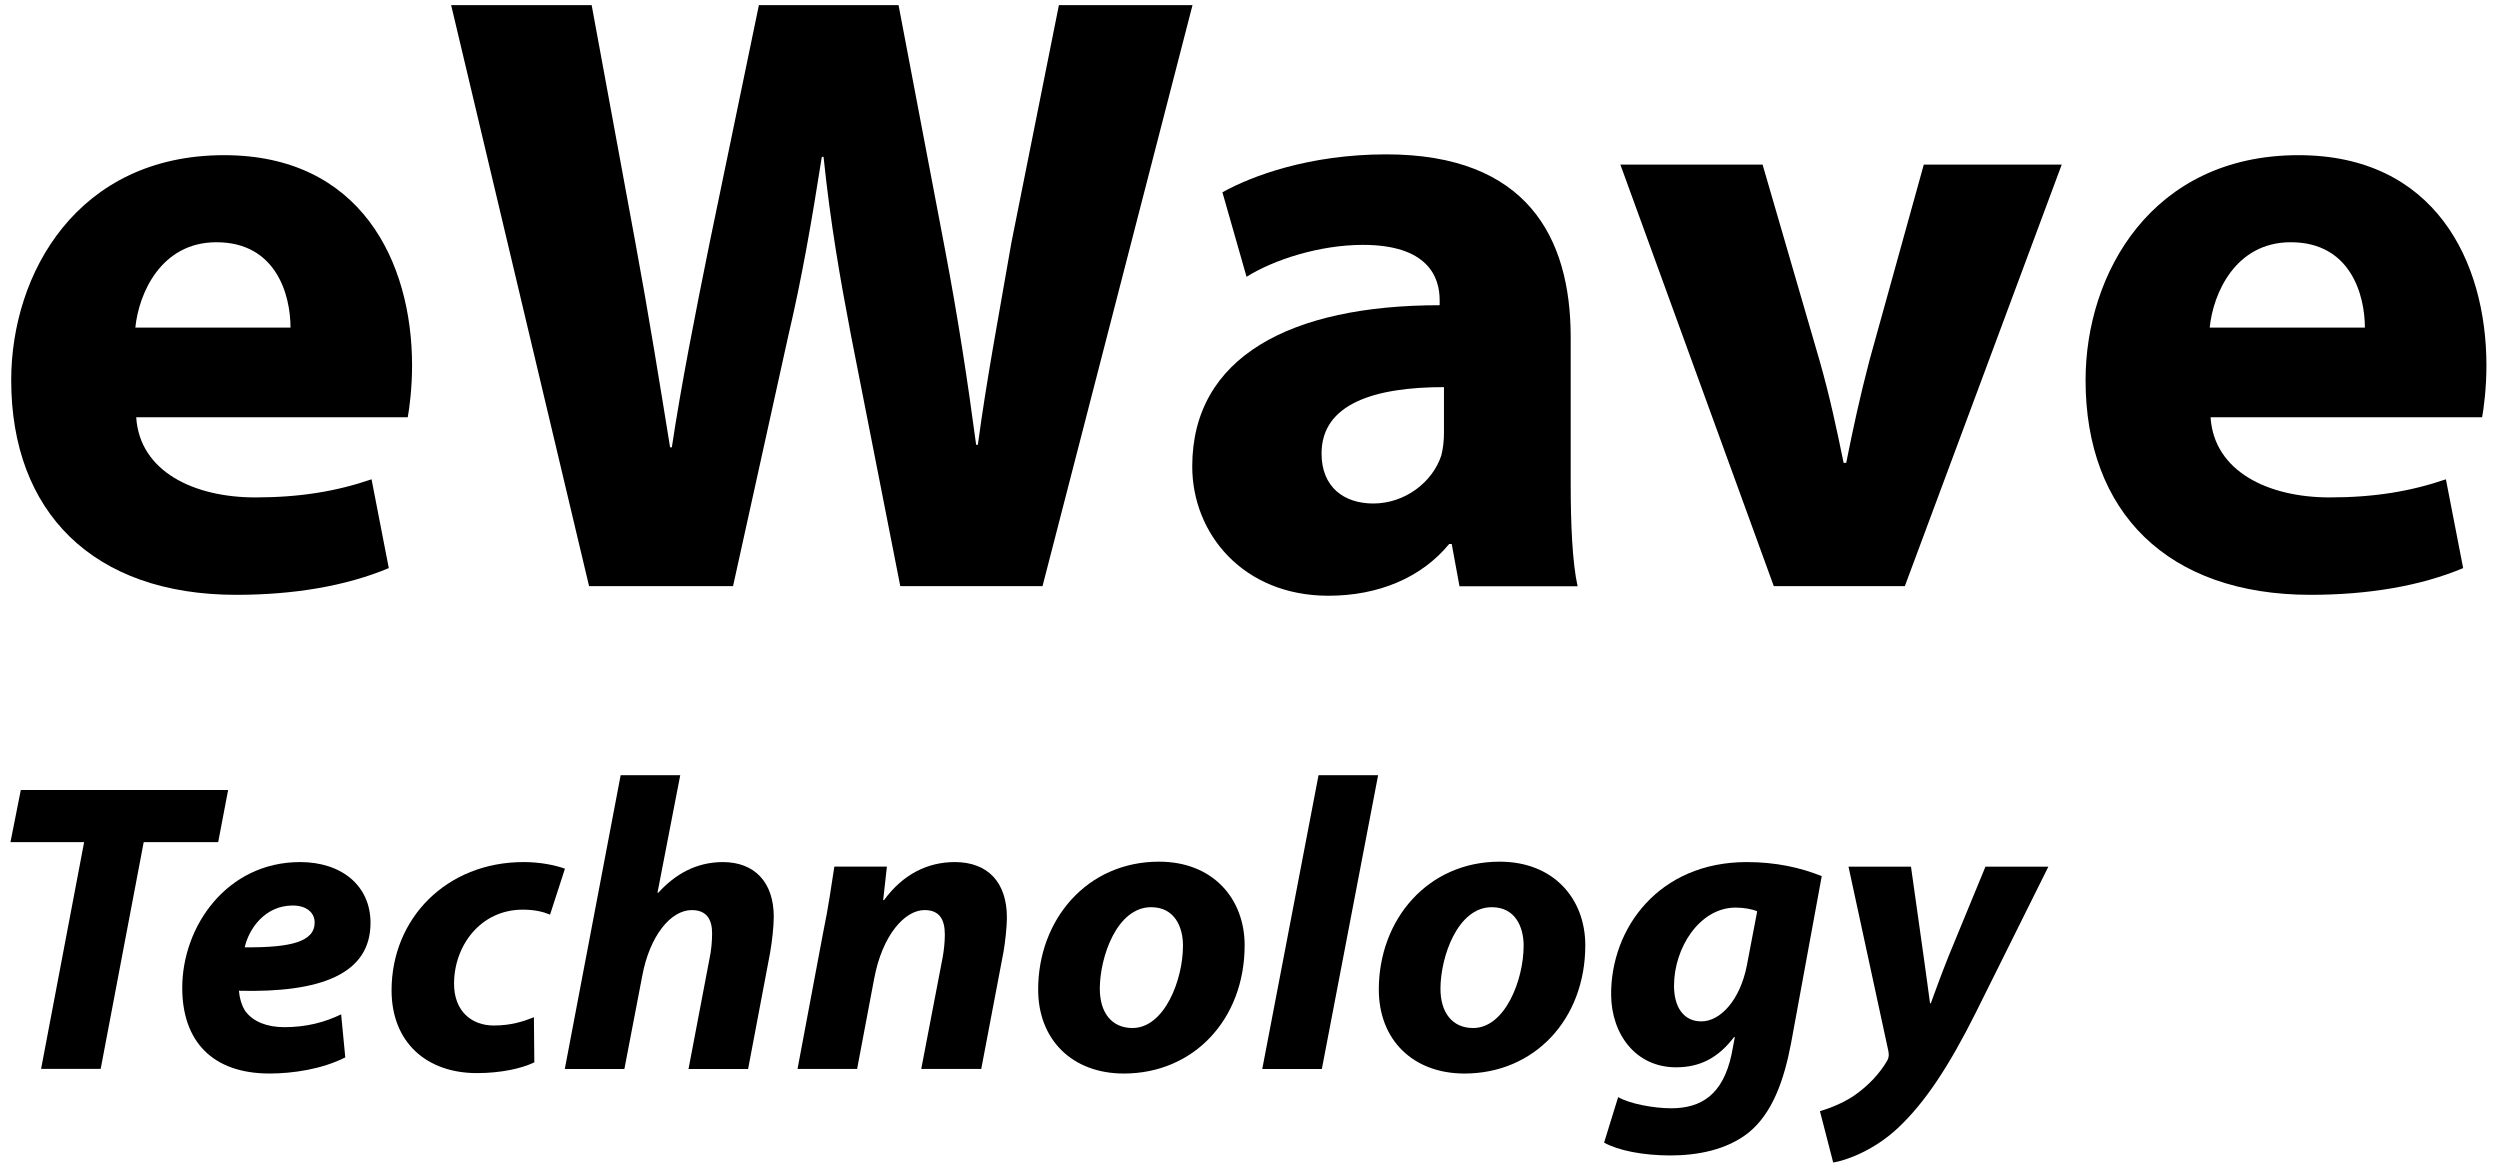 <svg width="145" height="68" viewBox="0 0 145 68" fill="none" xmlns="http://www.w3.org/2000/svg">
<path d="M143.963 24.2H128.213C128.413 27.35 131.563 28.85 135.113 28.85C137.713 28.85 139.813 28.5 141.863 27.8L142.863 32.95C140.363 34 137.313 34.5 134.013 34.5C125.713 34.5 120.963 29.7 120.963 22.05C120.963 15.85 124.813 9 133.313 9C141.213 9 144.213 15.15 144.213 21.2C144.213 22.5 144.063 23.65 143.963 24.2ZM128.163 19H137.163C137.163 17.15 136.363 14.05 132.863 14.05C129.663 14.05 128.363 17 128.163 19Z" fill="black"/>
<path d="M93.981 9.547H102.23L105.53 20.897C106.13 22.997 106.53 24.897 106.93 26.847H107.08C107.48 24.847 107.88 22.997 108.43 20.897L111.58 9.547H119.58L110.48 33.997H102.88L93.981 9.547Z" fill="black"/>
<path d="M91.1 19.553V28.103C91.1 30.403 91.2 32.653 91.5 34.003H84.65L84.2 31.553H84.05C82.45 33.503 79.95 34.553 77.05 34.553C72.1 34.553 69.15 30.953 69.15 27.053C69.15 20.703 74.85 17.703 83.5 17.703V17.403C83.5 16.053 82.8 14.203 79.05 14.203C76.55 14.203 73.9 15.053 72.3 16.053L70.9 11.153C72.6 10.203 75.95 8.953 80.4 8.953C88.55 8.953 91.1 13.753 91.1 19.553ZM83.75 25.103V22.453C79.75 22.453 76.65 23.403 76.65 26.303C76.65 28.253 77.95 29.203 79.65 29.203C81.5 29.203 83.1 27.953 83.6 26.403C83.7 26.003 83.75 25.553 83.75 25.103Z" fill="black"/>
<path d="M42.516 33.997H34.166L26.166 0.297H34.316L36.866 14.147C37.616 18.197 38.316 22.547 38.866 25.947H38.966C39.516 22.297 40.316 18.247 41.166 14.047L44.016 0.297H52.116L54.816 14.497C55.566 18.447 56.116 22.047 56.616 25.797H56.716C57.216 22.047 57.966 18.097 58.666 14.047L61.416 0.297H69.166L60.466 33.997H52.216L49.366 19.497C48.716 16.097 48.166 12.947 47.766 9.097H47.666C47.066 12.897 46.516 16.097 45.716 19.497L42.516 33.997Z" fill="black"/>
<path d="M23.65 24.2H7.9C8.1 27.35 11.25 28.85 14.8 28.85C17.4 28.85 19.5 28.5 21.55 27.8L22.55 32.95C20.05 34 17 34.5 13.7 34.5C5.4 34.5 0.65 29.7 0.65 22.05C0.65 15.85 4.5 9 13 9C20.9 9 23.9 15.15 23.9 21.2C23.9 22.5 23.75 23.65 23.65 24.2ZM7.85 19H16.85C16.85 17.15 16.05 14.05 12.55 14.05C9.35 14.05 8.05 17 7.85 19Z" fill="black"/>
<path d="M107.213 50.266H110.837L111.557 55.378C111.725 56.602 111.845 57.442 111.941 58.186H111.989C112.253 57.466 112.517 56.722 113.021 55.45L115.157 50.266H118.805L114.605 58.714C113.045 61.834 111.653 63.946 110.093 65.41C108.725 66.706 107.093 67.306 106.325 67.426L105.557 64.45C106.109 64.282 106.877 63.994 107.549 63.538C108.341 62.986 109.013 62.29 109.469 61.498C109.565 61.306 109.565 61.162 109.517 60.922L107.213 50.266Z" fill="black"/>
<path d="M93.037 66.272L93.853 63.632C94.501 64.016 95.917 64.28 96.925 64.28C98.653 64.28 99.925 63.512 100.429 61.16L100.621 60.152H100.573C99.661 61.352 98.605 61.904 97.213 61.904C94.885 61.904 93.469 60.008 93.445 57.704C93.421 53.84 96.205 50 101.317 50C102.973 50 104.413 50.312 105.661 50.816L103.885 60.488C103.477 62.648 102.805 64.568 101.413 65.696C100.141 66.704 98.437 67.016 96.877 67.016C95.293 67.016 93.853 66.728 93.037 66.272ZM101.317 56L101.917 52.856C101.653 52.736 101.149 52.64 100.669 52.64C98.581 52.64 97.093 54.968 97.093 57.176C97.093 58.376 97.621 59.24 98.677 59.24C99.805 59.24 100.933 57.968 101.317 56Z" fill="black"/>
<path d="M86.979 49.977C90.123 49.977 91.947 52.137 91.947 54.825C91.947 59.121 88.995 62.265 84.939 62.265C81.963 62.265 79.971 60.321 79.971 57.393C79.971 53.337 82.803 49.977 86.979 49.977ZM86.523 52.617C84.531 52.617 83.547 55.521 83.547 57.345C83.547 58.713 84.219 59.625 85.443 59.625C87.291 59.625 88.371 56.841 88.371 54.849C88.371 53.769 87.891 52.617 86.523 52.617Z" fill="black"/>
<path d="M76.667 62.001H73.211L76.475 44.961H79.931L76.667 62.001Z" fill="black"/>
<path d="M67.221 49.977C70.365 49.977 72.189 52.137 72.189 54.825C72.189 59.121 69.237 62.265 65.181 62.265C62.205 62.265 60.213 60.321 60.213 57.393C60.213 53.337 63.045 49.977 67.221 49.977ZM66.765 52.617C64.773 52.617 63.789 55.521 63.789 57.345C63.789 58.713 64.461 59.625 65.685 59.625C67.533 59.625 68.613 56.841 68.613 54.849C68.613 53.769 68.133 52.617 66.765 52.617Z" fill="black"/>
<path d="M49.712 62H46.256L47.744 54.08C48.056 52.592 48.224 51.32 48.392 50.264H51.44L51.224 52.208H51.272C52.376 50.696 53.816 50 55.376 50C57.296 50 58.4 51.176 58.4 53.216C58.4 53.744 58.304 54.608 58.208 55.184L56.912 62H53.432L54.68 55.496C54.752 55.088 54.8 54.632 54.8 54.2C54.8 53.36 54.512 52.784 53.624 52.784C52.496 52.784 51.176 54.2 50.696 56.792L49.712 62Z" fill="black"/>
<path d="M36.214 62.001H32.758L35.998 44.961H39.454L38.134 51.777H38.182C39.166 50.697 40.39 50.001 41.926 50.001C43.75 50.001 44.878 51.153 44.878 53.169C44.878 53.721 44.782 54.609 44.662 55.281L43.39 62.001H39.934L41.158 55.569C41.254 55.113 41.302 54.609 41.302 54.129C41.302 53.337 40.99 52.785 40.126 52.785C38.902 52.785 37.678 54.273 37.246 56.625L36.214 62.001Z" fill="black"/>
<path d="M30.967 59L30.991 61.616C30.247 61.976 29.047 62.24 27.655 62.24C24.751 62.24 22.711 60.464 22.711 57.44C22.711 53.264 25.903 50 30.367 50C31.375 50 32.239 50.192 32.767 50.384L31.903 53.048C31.495 52.88 31.015 52.76 30.319 52.76C27.871 52.76 26.335 54.848 26.335 57.056C26.335 58.664 27.367 59.48 28.639 59.48C29.647 59.48 30.367 59.24 30.967 59Z" fill="black"/>
<path d="M19.786 58.832L20.026 61.328C18.658 62.024 16.954 62.264 15.634 62.264C12.298 62.264 10.57 60.368 10.57 57.296C10.57 53.72 13.162 50 17.41 50C19.786 50 21.49 51.344 21.49 53.528C21.49 56.504 18.586 57.584 13.858 57.464C13.882 57.8 14.002 58.328 14.242 58.664C14.698 59.264 15.49 59.576 16.498 59.576C17.77 59.576 18.85 59.288 19.786 58.832ZM18.25 53.504C18.25 52.928 17.77 52.52 16.978 52.52C15.37 52.52 14.434 53.864 14.194 54.944C16.906 54.968 18.25 54.608 18.25 53.504Z" fill="black"/>
<path d="M2.383 61.996L4.879 48.844H0.607L1.207 45.82H13.231L12.655 48.844H8.335L5.839 61.996H2.383Z" fill="black"/>
</svg>

